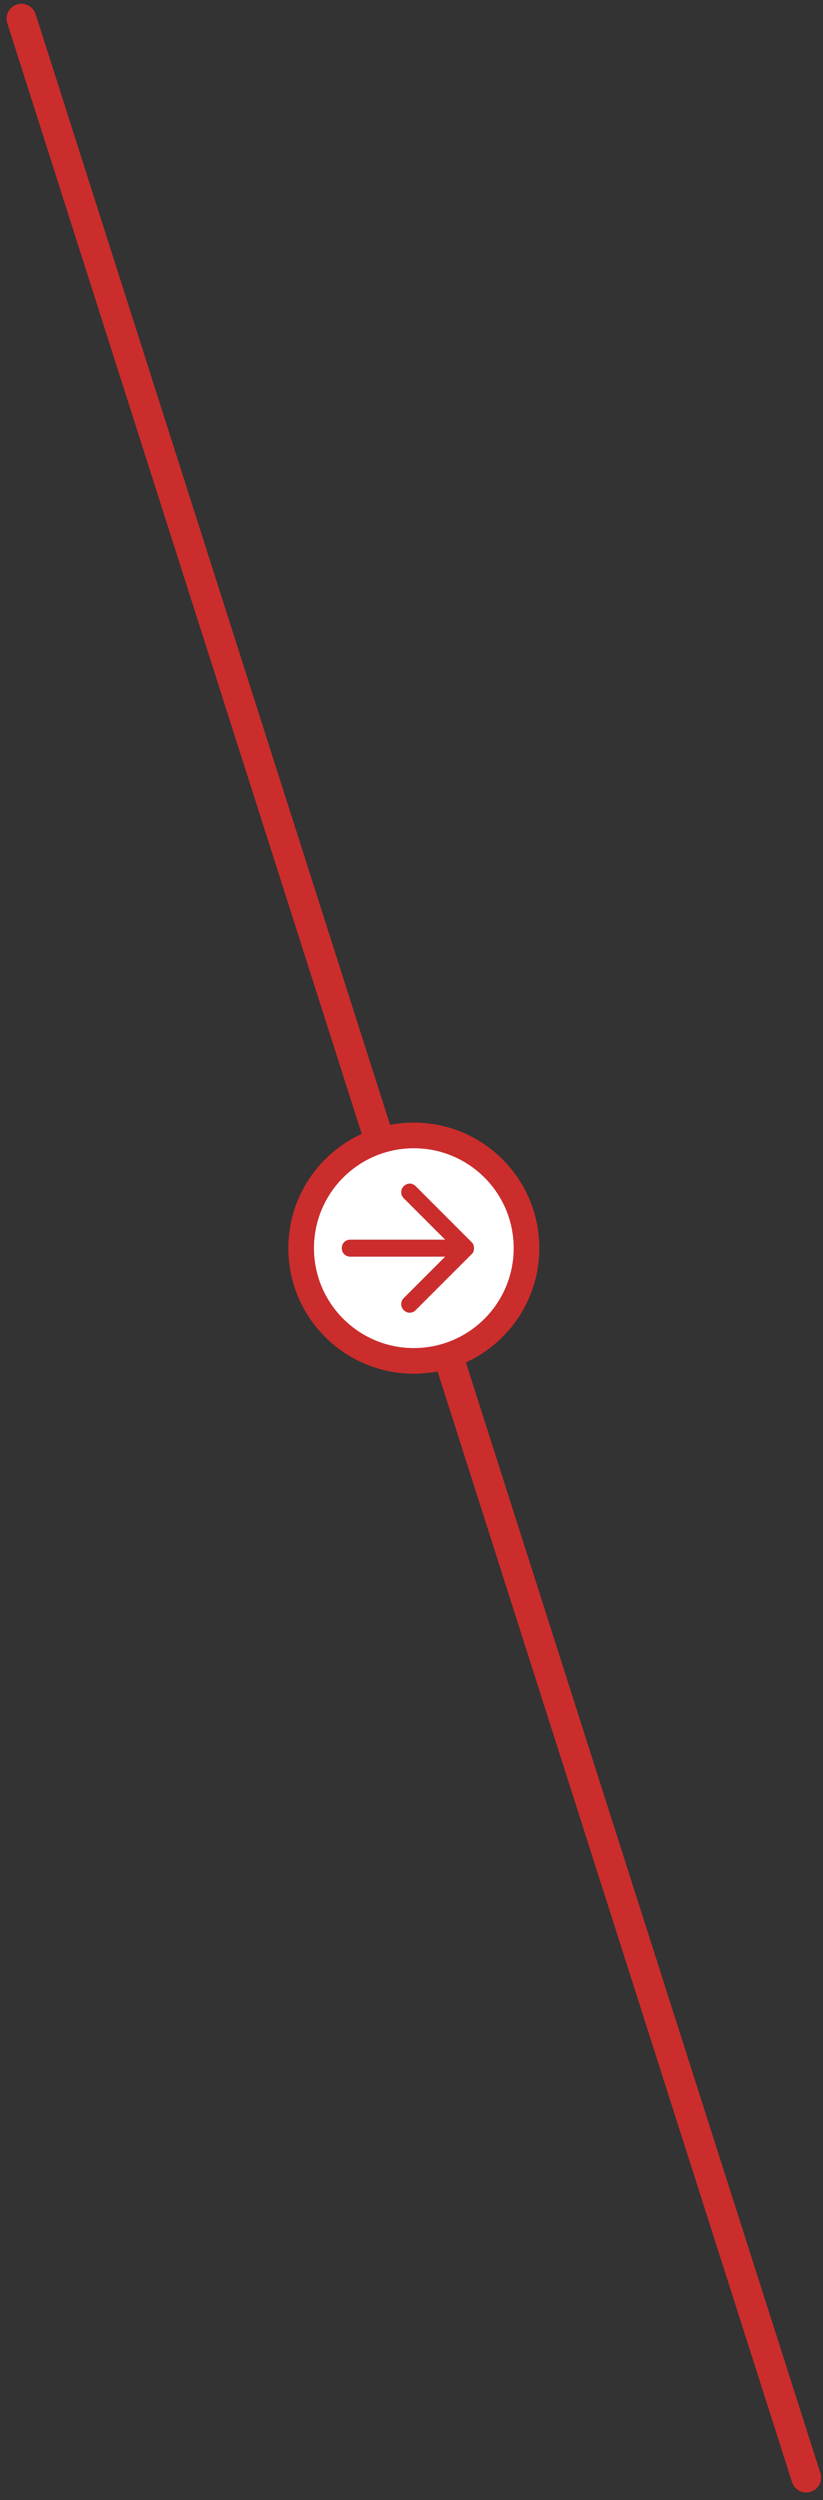 <svg xmlns="http://www.w3.org/2000/svg" width="83" height="252" viewBox="0 0 83 252" fill="none"><rect x="0" y="0" width="83" height="252" fill="#333333" stroke="none"/><path fill-rule="evenodd" clip-rule="evenodd" d="M1.706 0.453C2.495 0.201 3.339 0.636 3.591 1.425L82.737 249.279C82.989 250.068 82.554 250.912 81.765 251.164C80.976 251.416 80.132 250.981 79.879 250.192L0.733 2.338C0.481 1.549 0.917 0.705 1.706 0.453Z" fill="#CA2D2C"></path><path d="M54.391 125.808C54.391 132.798 48.725 138.464 41.735 138.464C34.746 138.464 29.08 132.798 29.08 125.808C29.08 118.819 34.746 113.153 41.735 113.153C48.725 113.153 54.391 118.819 54.391 125.808Z" fill="#CA2D2C"></path><path d="M51.805 125.808C51.805 131.37 47.297 135.878 41.735 135.878C36.174 135.878 31.666 131.37 31.666 125.808C31.666 120.247 36.174 115.739 41.735 115.739C47.297 115.739 51.805 120.247 51.805 125.808Z" fill="white"></path><path d="M34.469 125.808C34.469 125.566 34.551 125.363 34.716 125.199C34.88 125.034 35.083 124.952 35.325 124.952L44.894 124.952L40.719 120.778C40.548 120.607 40.463 120.403 40.463 120.168C40.463 119.932 40.548 119.729 40.719 119.558C40.891 119.387 41.09 119.301 41.319 119.301C41.547 119.301 41.747 119.387 41.918 119.558L47.569 125.209C47.655 125.295 47.716 125.387 47.752 125.487C47.787 125.587 47.805 125.694 47.805 125.808C47.805 125.923 47.787 126.033 47.752 126.141C47.716 126.247 47.655 126.336 47.569 126.408L41.918 132.059C41.747 132.23 41.547 132.316 41.319 132.316C41.09 132.316 40.891 132.23 40.719 132.059C40.548 131.888 40.463 131.684 40.463 131.448C40.463 131.213 40.548 131.01 40.719 130.839L44.894 126.665L35.325 126.665C35.083 126.665 34.88 126.583 34.716 126.419C34.551 126.254 34.469 126.051 34.469 125.808Z" fill="#CA2D2C"></path></svg>